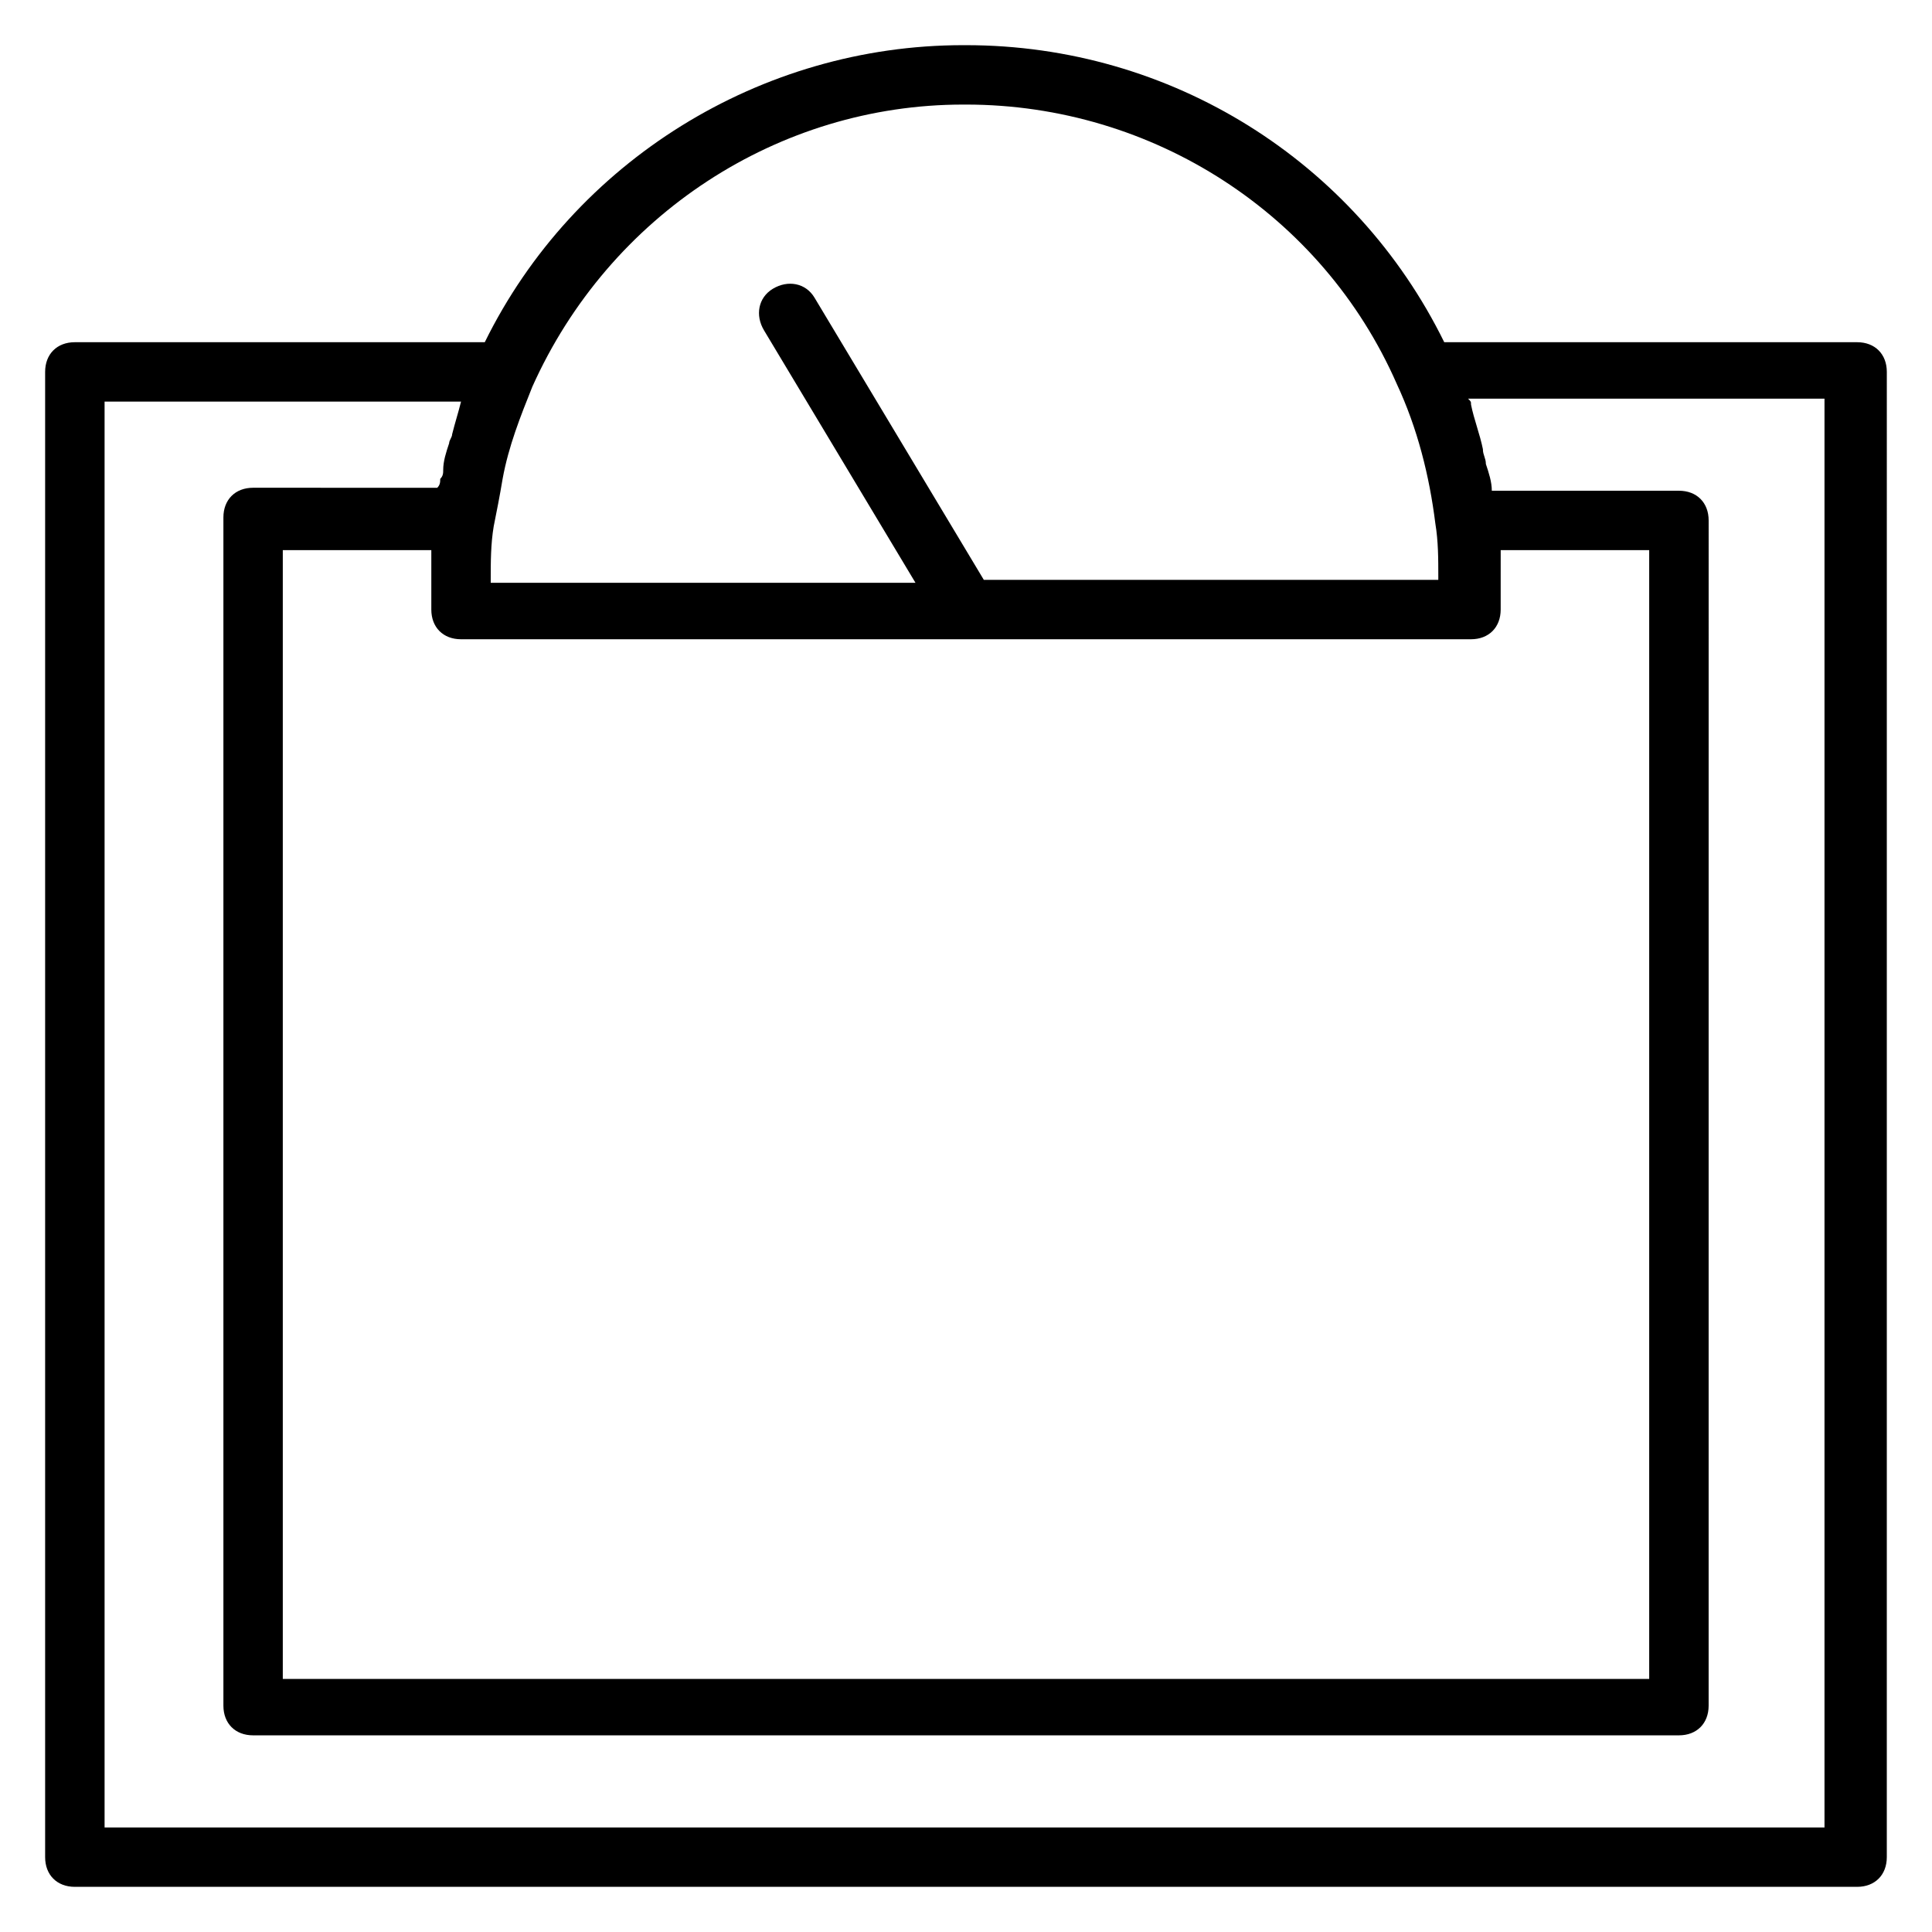 <?xml version="1.0" encoding="UTF-8"?>
<!-- Uploaded to: SVG Repo, www.svgrepo.com, Generator: SVG Repo Mixer Tools -->
<svg fill="#000000" width="800px" height="800px" version="1.1" viewBox="144 144 512 512" xmlns="http://www.w3.org/2000/svg">
 <path d="m636.16 234.69h-109.42c-23.617-48.02-72.422-78.719-126.74-78.719h-0.789c-53.531 0-103.12 30.699-126.74 78.719h-108.64c-4.723 0-7.871 3.148-7.871 7.871v393.6c0 4.723 3.148 7.871 7.871 7.871h472.32c4.723 0 7.871-3.148 7.871-7.871l0.004-393.6c0-4.723-3.148-7.871-7.871-7.871zm-94.465 55.102h39.359v299.14h-362.11v-299.14h39.359v7.086 8.66c0 4.723 3.148 7.871 7.871 7.871h267.65c4.723 0 7.871-3.148 7.871-7.871v-8.66c0.004-2.363 0.004-4.723 0.004-7.086zm-142.48-118.08h0.789c49.594 0 94.465 29.125 114.14 73.996 5.512 11.809 8.66 24.402 10.234 37 0.789 4.723 0.789 9.445 0.789 14.168l-0.004 0.789h-120.44l-44.871-74.785c-2.363-3.938-7.086-4.723-11.02-2.363-3.938 2.363-4.723 7.086-2.363 11.02l40.148 66.914h-112.57v-0.789c0-4.723 0-9.445 0.789-14.168 0.789-3.938 1.574-7.871 2.363-12.594 1.574-8.66 4.723-16.531 7.871-24.402 20.465-45.66 65.336-74.785 114.14-74.785zm229.08 456.58h-456.58v-377.86h94.465c-0.789 3.148-1.574 5.512-2.363 8.66 0 0.789-0.789 1.574-0.789 2.363-0.789 2.363-1.574 4.723-1.574 7.086 0 0.789 0 1.574-0.789 2.363 0 0.789 0 1.574-0.789 2.363l-48.801-0.008c-4.723 0-7.871 3.148-7.871 7.871v314.88c0 4.723 3.148 7.871 7.871 7.871h377.86c4.723 0 7.871-3.148 7.871-7.871l0.004-314.09c0-4.723-3.148-7.871-7.871-7.871h-49.594c0-2.363-0.789-4.723-1.574-7.086 0-1.574-0.789-2.363-0.789-3.938-0.789-3.938-2.363-7.871-3.148-11.809 0-0.789 0-0.789-0.789-1.574h94.465v378.65z"/>
</svg>